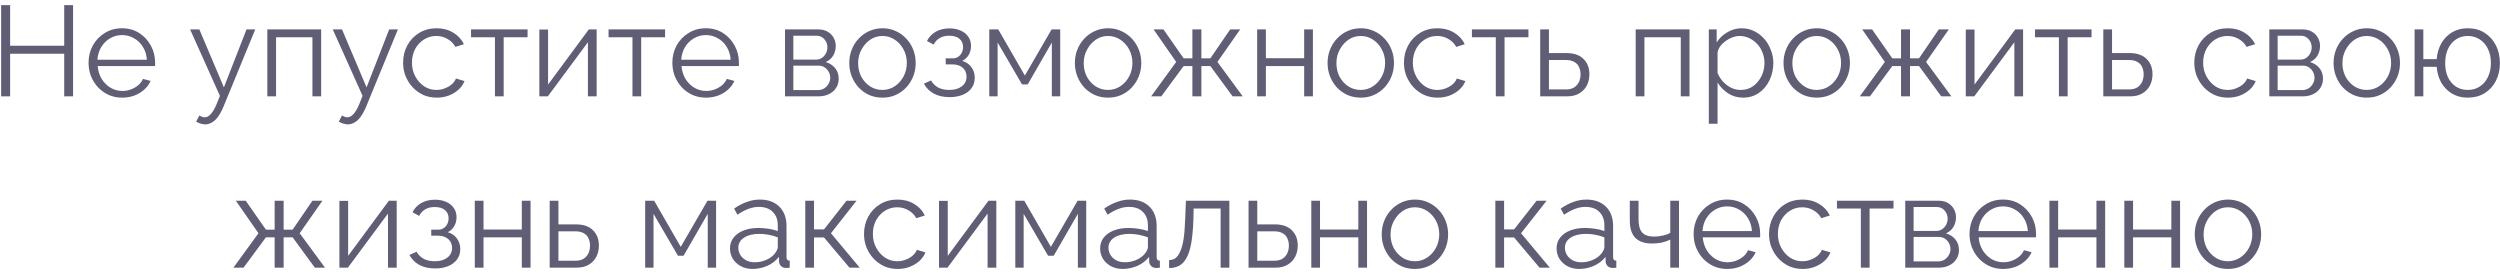 <?xml version="1.0" encoding="UTF-8"?> <svg xmlns="http://www.w3.org/2000/svg" width="467" height="51" viewBox="0 0 467 51" fill="none"><path d="M13.65 0.96V18H11.994V10.032H1.89V18H0.21V0.96H1.89V8.544H11.994V0.96H13.65ZM22.805 18.24C21.91 18.24 21.078 18.072 20.309 17.736C19.541 17.384 18.878 16.912 18.317 16.32C17.758 15.712 17.317 15.016 16.997 14.232C16.694 13.448 16.541 12.608 16.541 11.712C16.541 10.544 16.805 9.472 17.334 8.496C17.878 7.52 18.622 6.744 19.566 6.168C20.509 5.576 21.581 5.28 22.782 5.28C24.014 5.28 25.085 5.576 25.997 6.168C26.925 6.76 27.654 7.544 28.181 8.52C28.709 9.48 28.974 10.536 28.974 11.688C28.974 11.816 28.974 11.944 28.974 12.072C28.974 12.184 28.965 12.272 28.95 12.336H18.245C18.326 13.232 18.573 14.032 18.989 14.736C19.422 15.424 19.974 15.976 20.645 16.392C21.334 16.792 22.078 16.992 22.878 16.992C23.694 16.992 24.462 16.784 25.181 16.368C25.918 15.952 26.43 15.408 26.718 14.736L28.134 15.12C27.878 15.712 27.485 16.248 26.957 16.728C26.43 17.208 25.805 17.584 25.085 17.856C24.381 18.112 23.622 18.24 22.805 18.24ZM18.198 11.16H27.438C27.373 10.248 27.125 9.448 26.694 8.76C26.277 8.072 25.726 7.536 25.038 7.152C24.366 6.752 23.622 6.552 22.805 6.552C21.989 6.552 21.245 6.752 20.573 7.152C19.901 7.536 19.349 8.08 18.918 8.784C18.502 9.472 18.262 10.264 18.198 11.16ZM38.32 23.232C38.048 23.232 37.768 23.184 37.48 23.088C37.208 23.008 36.928 22.888 36.64 22.728L37.24 21.576C37.416 21.672 37.576 21.752 37.72 21.816C37.88 21.88 38.048 21.912 38.224 21.912C38.64 21.912 39.032 21.704 39.4 21.288C39.768 20.872 40.12 20.264 40.456 19.464L41.08 17.904L35.512 5.496H37.24L41.824 16.32L46.048 5.496H47.68L41.728 19.968C41.408 20.72 41.072 21.336 40.72 21.816C40.368 22.296 39.992 22.648 39.592 22.872C39.192 23.112 38.768 23.232 38.32 23.232ZM49.936 18V5.496H59.992V18H58.36V6.96H51.568V18H49.936ZM64.969 23.232C64.697 23.232 64.417 23.184 64.129 23.088C63.857 23.008 63.577 22.888 63.289 22.728L63.889 21.576C64.065 21.672 64.225 21.752 64.369 21.816C64.529 21.88 64.697 21.912 64.873 21.912C65.289 21.912 65.681 21.704 66.049 21.288C66.417 20.872 66.769 20.264 67.105 19.464L67.729 17.904L62.161 5.496H63.889L68.473 16.32L72.697 5.496H74.329L68.377 19.968C68.057 20.72 67.721 21.336 67.369 21.816C67.017 22.296 66.641 22.648 66.241 22.872C65.841 23.112 65.417 23.232 64.969 23.232ZM81.587 18.24C80.675 18.24 79.835 18.072 79.067 17.736C78.315 17.384 77.651 16.904 77.075 16.296C76.515 15.688 76.075 14.992 75.755 14.208C75.451 13.424 75.299 12.592 75.299 11.712C75.299 10.528 75.563 9.448 76.091 8.472C76.619 7.496 77.355 6.72 78.299 6.144C79.243 5.568 80.331 5.28 81.563 5.28C82.731 5.28 83.763 5.552 84.659 6.096C85.555 6.624 86.219 7.344 86.651 8.256L85.067 8.76C84.715 8.12 84.219 7.624 83.579 7.272C82.955 6.904 82.259 6.72 81.491 6.72C80.659 6.72 79.899 6.936 79.211 7.368C78.523 7.8 77.971 8.392 77.555 9.144C77.155 9.896 76.955 10.752 76.955 11.712C76.955 12.656 77.163 13.512 77.579 14.28C77.995 15.048 78.547 15.664 79.235 16.128C79.923 16.576 80.683 16.8 81.515 16.8C82.059 16.8 82.579 16.704 83.075 16.512C83.587 16.32 84.027 16.064 84.395 15.744C84.779 15.408 85.035 15.048 85.163 14.664L86.771 15.144C86.547 15.736 86.171 16.272 85.643 16.752C85.131 17.216 84.523 17.584 83.819 17.856C83.131 18.112 82.387 18.24 81.587 18.24ZM92.455 18V6.96H87.991V5.496H98.551V6.96H94.087V18H92.455ZM100.749 18V5.52H102.381V15.792L109.989 5.496H111.453V18H109.821V7.896L102.333 18H100.749ZM118.143 18V6.96H113.679V5.496H124.239V6.96H119.775V18H118.143ZM131.86 18.24C130.964 18.24 130.132 18.072 129.364 17.736C128.596 17.384 127.932 16.912 127.372 16.32C126.812 15.712 126.372 15.016 126.052 14.232C125.748 13.448 125.596 12.608 125.596 11.712C125.596 10.544 125.86 9.472 126.388 8.496C126.932 7.52 127.676 6.744 128.62 6.168C129.564 5.576 130.636 5.28 131.836 5.28C133.068 5.28 134.14 5.576 135.052 6.168C135.98 6.76 136.708 7.544 137.236 8.52C137.764 9.48 138.028 10.536 138.028 11.688C138.028 11.816 138.028 11.944 138.028 12.072C138.028 12.184 138.02 12.272 138.004 12.336H127.3C127.38 13.232 127.628 14.032 128.044 14.736C128.476 15.424 129.028 15.976 129.7 16.392C130.388 16.792 131.132 16.992 131.932 16.992C132.748 16.992 133.516 16.784 134.236 16.368C134.972 15.952 135.484 15.408 135.772 14.736L137.188 15.12C136.932 15.712 136.54 16.248 136.012 16.728C135.484 17.208 134.86 17.584 134.14 17.856C133.436 18.112 132.676 18.24 131.86 18.24ZM127.252 11.16H136.492C136.428 10.248 136.18 9.448 135.748 8.76C135.332 8.072 134.78 7.536 134.092 7.152C133.42 6.752 132.676 6.552 131.86 6.552C131.044 6.552 130.3 6.752 129.628 7.152C128.956 7.536 128.404 8.08 127.972 8.784C127.556 9.472 127.316 10.264 127.252 11.16ZM146.639 18V5.496H152.879C153.583 5.496 154.175 5.648 154.655 5.952C155.135 6.24 155.495 6.616 155.735 7.08C155.991 7.544 156.119 8.04 156.119 8.568C156.119 9.24 155.959 9.848 155.639 10.392C155.319 10.92 154.855 11.32 154.247 11.592C154.967 11.8 155.551 12.176 155.999 12.72C156.447 13.264 156.671 13.92 156.671 14.688C156.671 15.36 156.503 15.944 156.167 16.44C155.847 16.936 155.399 17.32 154.823 17.592C154.263 17.864 153.615 18 152.879 18H146.639ZM148.199 16.824H152.831C153.247 16.824 153.623 16.72 153.959 16.512C154.311 16.288 154.583 16 154.775 15.648C154.983 15.296 155.087 14.928 155.087 14.544C155.087 14.128 154.991 13.752 154.799 13.416C154.607 13.064 154.351 12.784 154.031 12.576C153.711 12.368 153.343 12.264 152.927 12.264H148.199V16.824ZM148.199 11.136H152.447C152.863 11.136 153.231 11.024 153.551 10.8C153.871 10.576 154.119 10.288 154.295 9.936C154.471 9.584 154.559 9.216 154.559 8.832C154.559 8.256 154.367 7.752 153.983 7.32C153.615 6.888 153.135 6.672 152.543 6.672H148.199V11.136ZM164.835 18.24C163.939 18.24 163.107 18.072 162.339 17.736C161.587 17.384 160.931 16.912 160.371 16.32C159.827 15.712 159.403 15.024 159.099 14.256C158.795 13.472 158.643 12.648 158.643 11.784C158.643 10.888 158.795 10.056 159.099 9.288C159.403 8.504 159.835 7.816 160.395 7.224C160.955 6.616 161.611 6.144 162.363 5.808C163.131 5.456 163.963 5.28 164.859 5.28C165.755 5.28 166.579 5.456 167.331 5.808C168.083 6.144 168.739 6.616 169.299 7.224C169.859 7.816 170.291 8.504 170.595 9.288C170.899 10.056 171.051 10.888 171.051 11.784C171.051 12.648 170.899 13.472 170.595 14.256C170.291 15.024 169.859 15.712 169.299 16.32C168.755 16.912 168.099 17.384 167.331 17.736C166.579 18.072 165.747 18.24 164.835 18.24ZM160.299 11.808C160.299 12.736 160.499 13.584 160.899 14.352C161.315 15.104 161.867 15.704 162.555 16.152C163.243 16.584 164.003 16.8 164.835 16.8C165.667 16.8 166.427 16.576 167.115 16.128C167.803 15.68 168.355 15.072 168.771 14.304C169.187 13.52 169.395 12.672 169.395 11.76C169.395 10.832 169.187 9.984 168.771 9.216C168.355 8.448 167.803 7.84 167.115 7.392C166.427 6.944 165.667 6.72 164.835 6.72C164.003 6.72 163.243 6.952 162.555 7.416C161.883 7.88 161.339 8.496 160.923 9.264C160.507 10.016 160.299 10.864 160.299 11.808ZM177.404 18.144C176.252 18.144 175.268 17.928 174.452 17.496C173.636 17.048 173.012 16.424 172.58 15.624L173.924 15.024C174.228 15.584 174.668 16.024 175.244 16.344C175.82 16.648 176.516 16.8 177.332 16.8C178.308 16.8 179.084 16.576 179.66 16.128C180.252 15.68 180.548 15.08 180.548 14.328C180.548 13.64 180.316 13.088 179.852 12.672C179.388 12.256 178.748 12.04 177.932 12.024H176.66V10.896H178.028C178.38 10.896 178.7 10.8 178.988 10.608C179.276 10.416 179.5 10.16 179.66 9.84C179.82 9.52 179.9 9.16 179.9 8.76C179.9 8.136 179.676 7.632 179.228 7.248C178.796 6.864 178.156 6.672 177.308 6.672C176.604 6.672 176.012 6.816 175.532 7.104C175.068 7.376 174.692 7.784 174.404 8.328L173.156 7.656C173.524 6.92 174.068 6.344 174.788 5.928C175.524 5.512 176.38 5.304 177.356 5.304C178.156 5.304 178.852 5.44 179.444 5.712C180.052 5.968 180.524 6.344 180.86 6.84C181.212 7.32 181.388 7.904 181.388 8.592C181.388 9.184 181.244 9.736 180.956 10.248C180.668 10.744 180.268 11.12 179.756 11.376C180.492 11.6 181.06 11.992 181.46 12.552C181.876 13.112 182.084 13.768 182.084 14.52C182.084 15.272 181.884 15.92 181.484 16.464C181.084 17.008 180.532 17.424 179.828 17.712C179.124 18 178.316 18.144 177.404 18.144ZM184.796 18V5.496H186.476L191.444 14.112L196.436 5.496H198.044V18H196.484V7.944L191.972 15.768H190.916L186.356 7.944V18H184.796ZM206.976 18.24C206.08 18.24 205.248 18.072 204.48 17.736C203.728 17.384 203.072 16.912 202.512 16.32C201.968 15.712 201.544 15.024 201.24 14.256C200.936 13.472 200.784 12.648 200.784 11.784C200.784 10.888 200.936 10.056 201.24 9.288C201.544 8.504 201.976 7.816 202.536 7.224C203.096 6.616 203.752 6.144 204.504 5.808C205.272 5.456 206.104 5.28 207 5.28C207.896 5.28 208.72 5.456 209.472 5.808C210.224 6.144 210.88 6.616 211.44 7.224C212 7.816 212.432 8.504 212.736 9.288C213.04 10.056 213.192 10.888 213.192 11.784C213.192 12.648 213.04 13.472 212.736 14.256C212.432 15.024 212 15.712 211.44 16.32C210.896 16.912 210.24 17.384 209.472 17.736C208.72 18.072 207.888 18.24 206.976 18.24ZM202.44 11.808C202.44 12.736 202.64 13.584 203.04 14.352C203.456 15.104 204.008 15.704 204.696 16.152C205.384 16.584 206.144 16.8 206.976 16.8C207.808 16.8 208.568 16.576 209.256 16.128C209.944 15.68 210.496 15.072 210.912 14.304C211.328 13.52 211.536 12.672 211.536 11.76C211.536 10.832 211.328 9.984 210.912 9.216C210.496 8.448 209.944 7.84 209.256 7.392C208.568 6.944 207.808 6.72 206.976 6.72C206.144 6.72 205.384 6.952 204.696 7.416C204.024 7.88 203.48 8.496 203.064 9.264C202.648 10.016 202.44 10.864 202.44 11.808ZM215.033 18L219.713 11.568L215.489 5.496H217.337L221.105 10.896H222.737V5.496H224.417V10.896H226.097L229.793 5.496H231.665L227.417 11.568L232.145 18H230.249L226.097 12.336H224.417V18H222.737V12.336H221.105L216.929 18H215.033ZM234.835 18V5.496H236.467V10.872H243.619V5.496H245.251V18H243.619V12.336H236.467V18H234.835ZM254.179 18.24C253.283 18.24 252.451 18.072 251.683 17.736C250.931 17.384 250.275 16.912 249.715 16.32C249.171 15.712 248.747 15.024 248.443 14.256C248.139 13.472 247.987 12.648 247.987 11.784C247.987 10.888 248.139 10.056 248.443 9.288C248.747 8.504 249.179 7.816 249.739 7.224C250.299 6.616 250.955 6.144 251.707 5.808C252.475 5.456 253.307 5.28 254.203 5.28C255.099 5.28 255.923 5.456 256.675 5.808C257.427 6.144 258.083 6.616 258.643 7.224C259.203 7.816 259.635 8.504 259.939 9.288C260.243 10.056 260.395 10.888 260.395 11.784C260.395 12.648 260.243 13.472 259.939 14.256C259.635 15.024 259.203 15.712 258.643 16.32C258.099 16.912 257.443 17.384 256.675 17.736C255.923 18.072 255.091 18.24 254.179 18.24ZM249.643 11.808C249.643 12.736 249.843 13.584 250.243 14.352C250.659 15.104 251.211 15.704 251.899 16.152C252.587 16.584 253.347 16.8 254.179 16.8C255.011 16.8 255.771 16.576 256.459 16.128C257.147 15.68 257.699 15.072 258.115 14.304C258.531 13.52 258.739 12.672 258.739 11.76C258.739 10.832 258.531 9.984 258.115 9.216C257.699 8.448 257.147 7.84 256.459 7.392C255.771 6.944 255.011 6.72 254.179 6.72C253.347 6.72 252.587 6.952 251.899 7.416C251.227 7.88 250.683 8.496 250.267 9.264C249.851 10.016 249.643 10.864 249.643 11.808ZM268.548 18.24C267.636 18.24 266.796 18.072 266.028 17.736C265.276 17.384 264.612 16.904 264.036 16.296C263.476 15.688 263.036 14.992 262.716 14.208C262.412 13.424 262.26 12.592 262.26 11.712C262.26 10.528 262.524 9.448 263.052 8.472C263.58 7.496 264.316 6.72 265.26 6.144C266.204 5.568 267.292 5.28 268.524 5.28C269.692 5.28 270.724 5.552 271.62 6.096C272.516 6.624 273.18 7.344 273.612 8.256L272.028 8.76C271.676 8.12 271.18 7.624 270.54 7.272C269.916 6.904 269.22 6.72 268.452 6.72C267.62 6.72 266.86 6.936 266.172 7.368C265.484 7.8 264.932 8.392 264.516 9.144C264.116 9.896 263.916 10.752 263.916 11.712C263.916 12.656 264.124 13.512 264.54 14.28C264.956 15.048 265.508 15.664 266.196 16.128C266.884 16.576 267.644 16.8 268.476 16.8C269.02 16.8 269.54 16.704 270.036 16.512C270.548 16.32 270.988 16.064 271.356 15.744C271.74 15.408 271.996 15.048 272.124 14.664L273.732 15.144C273.508 15.736 273.132 16.272 272.604 16.752C272.092 17.216 271.484 17.584 270.78 17.856C270.092 18.112 269.348 18.24 268.548 18.24ZM279.416 18V6.96H274.952V5.496H285.512V6.96H281.048V18H279.416ZM287.71 18V5.496H289.342V9.912H292.582C294.006 9.912 295.078 10.28 295.798 11.016C296.534 11.736 296.902 12.688 296.902 13.872C296.902 14.64 296.742 15.336 296.422 15.96C296.102 16.584 295.63 17.08 295.006 17.448C294.398 17.816 293.63 18 292.702 18H287.71ZM289.342 16.704H292.486C293.142 16.704 293.67 16.576 294.07 16.32C294.47 16.048 294.766 15.704 294.958 15.288C295.15 14.856 295.246 14.392 295.246 13.896C295.246 13.416 295.158 12.976 294.982 12.576C294.822 12.16 294.534 11.832 294.118 11.592C293.718 11.336 293.158 11.208 292.438 11.208H289.342V16.704ZM305.546 18V5.496H315.602V18H313.97V6.96H307.178V18H305.546ZM325.594 18.24C324.554 18.24 323.618 17.968 322.786 17.424C321.97 16.88 321.322 16.208 320.842 15.408V23.112H319.21V5.496H320.674V7.92C321.17 7.136 321.834 6.504 322.666 6.024C323.498 5.528 324.386 5.28 325.33 5.28C326.194 5.28 326.986 5.464 327.706 5.832C328.426 6.184 329.05 6.664 329.578 7.272C330.106 7.88 330.514 8.576 330.802 9.36C331.106 10.128 331.258 10.928 331.258 11.76C331.258 12.928 331.018 14.008 330.538 15C330.074 15.976 329.418 16.76 328.57 17.352C327.722 17.944 326.73 18.24 325.594 18.24ZM325.138 16.8C325.826 16.8 326.442 16.664 326.986 16.392C327.53 16.104 327.994 15.72 328.378 15.24C328.778 14.76 329.082 14.224 329.29 13.632C329.498 13.024 329.602 12.4 329.602 11.76C329.602 11.088 329.482 10.448 329.242 9.84C329.018 9.232 328.69 8.696 328.258 8.232C327.826 7.768 327.33 7.4 326.77 7.128C326.21 6.856 325.602 6.72 324.946 6.72C324.53 6.72 324.098 6.8 323.65 6.96C323.202 7.12 322.77 7.352 322.354 7.656C321.954 7.944 321.618 8.272 321.346 8.64C321.074 9.008 320.906 9.4 320.842 9.816V13.656C321.098 14.248 321.442 14.784 321.874 15.264C322.306 15.728 322.802 16.104 323.362 16.392C323.938 16.664 324.53 16.8 325.138 16.8ZM339.351 18.24C338.455 18.24 337.623 18.072 336.855 17.736C336.103 17.384 335.447 16.912 334.887 16.32C334.343 15.712 333.919 15.024 333.615 14.256C333.311 13.472 333.159 12.648 333.159 11.784C333.159 10.888 333.311 10.056 333.615 9.288C333.919 8.504 334.351 7.816 334.911 7.224C335.471 6.616 336.127 6.144 336.879 5.808C337.647 5.456 338.479 5.28 339.375 5.28C340.271 5.28 341.095 5.456 341.847 5.808C342.599 6.144 343.255 6.616 343.815 7.224C344.375 7.816 344.807 8.504 345.111 9.288C345.415 10.056 345.567 10.888 345.567 11.784C345.567 12.648 345.415 13.472 345.111 14.256C344.807 15.024 344.375 15.712 343.815 16.32C343.271 16.912 342.615 17.384 341.847 17.736C341.095 18.072 340.263 18.24 339.351 18.24ZM334.815 11.808C334.815 12.736 335.015 13.584 335.415 14.352C335.831 15.104 336.383 15.704 337.071 16.152C337.759 16.584 338.519 16.8 339.351 16.8C340.183 16.8 340.943 16.576 341.631 16.128C342.319 15.68 342.871 15.072 343.287 14.304C343.703 13.52 343.911 12.672 343.911 11.76C343.911 10.832 343.703 9.984 343.287 9.216C342.871 8.448 342.319 7.84 341.631 7.392C340.943 6.944 340.183 6.72 339.351 6.72C338.519 6.72 337.759 6.952 337.071 7.416C336.399 7.88 335.855 8.496 335.439 9.264C335.023 10.016 334.815 10.864 334.815 11.808ZM347.408 18L352.088 11.568L347.864 5.496H349.712L353.48 10.896H355.112V5.496H356.792V10.896H358.472L362.168 5.496H364.04L359.792 11.568L364.52 18H362.624L358.472 12.336H356.792V18H355.112V12.336H353.48L349.304 18H347.408ZM367.21 18V5.52H368.842V15.792L376.45 5.496H377.914V18H376.282V7.896L368.794 18H367.21ZM384.604 18V6.96H380.14V5.496H390.7V6.96H386.236V18H384.604ZM392.897 18V5.496H394.529V9.912H397.769C399.193 9.912 400.265 10.28 400.985 11.016C401.721 11.736 402.089 12.688 402.089 13.872C402.089 14.64 401.929 15.336 401.609 15.96C401.289 16.584 400.817 17.08 400.193 17.448C399.585 17.816 398.817 18 397.889 18H392.897ZM394.529 16.704H397.673C398.329 16.704 398.857 16.576 399.257 16.32C399.657 16.048 399.953 15.704 400.145 15.288C400.337 14.856 400.433 14.392 400.433 13.896C400.433 13.416 400.345 12.976 400.169 12.576C400.009 12.16 399.721 11.832 399.305 11.592C398.905 11.336 398.345 11.208 397.625 11.208H394.529V16.704ZM416.181 18.24C415.269 18.24 414.429 18.072 413.661 17.736C412.909 17.384 412.245 16.904 411.669 16.296C411.109 15.688 410.669 14.992 410.349 14.208C410.045 13.424 409.893 12.592 409.893 11.712C409.893 10.528 410.157 9.448 410.685 8.472C411.213 7.496 411.949 6.72 412.893 6.144C413.837 5.568 414.925 5.28 416.157 5.28C417.325 5.28 418.357 5.552 419.253 6.096C420.149 6.624 420.813 7.344 421.245 8.256L419.661 8.76C419.309 8.12 418.813 7.624 418.173 7.272C417.549 6.904 416.853 6.72 416.085 6.72C415.253 6.72 414.493 6.936 413.805 7.368C413.117 7.8 412.565 8.392 412.149 9.144C411.749 9.896 411.549 10.752 411.549 11.712C411.549 12.656 411.757 13.512 412.173 14.28C412.589 15.048 413.141 15.664 413.829 16.128C414.517 16.576 415.277 16.8 416.109 16.8C416.653 16.8 417.173 16.704 417.669 16.512C418.181 16.32 418.621 16.064 418.989 15.744C419.373 15.408 419.629 15.048 419.757 14.664L421.365 15.144C421.141 15.736 420.765 16.272 420.237 16.752C419.725 17.216 419.117 17.584 418.413 17.856C417.725 18.112 416.981 18.24 416.181 18.24ZM423.905 18V5.496H430.145C430.849 5.496 431.441 5.648 431.921 5.952C432.401 6.24 432.761 6.616 433.001 7.08C433.257 7.544 433.385 8.04 433.385 8.568C433.385 9.24 433.225 9.848 432.905 10.392C432.585 10.92 432.121 11.32 431.513 11.592C432.233 11.8 432.817 12.176 433.265 12.72C433.713 13.264 433.937 13.92 433.937 14.688C433.937 15.36 433.769 15.944 433.433 16.44C433.113 16.936 432.665 17.32 432.089 17.592C431.529 17.864 430.881 18 430.145 18H423.905ZM425.465 16.824H430.097C430.513 16.824 430.889 16.72 431.225 16.512C431.577 16.288 431.849 16 432.041 15.648C432.249 15.296 432.353 14.928 432.353 14.544C432.353 14.128 432.257 13.752 432.065 13.416C431.873 13.064 431.617 12.784 431.297 12.576C430.977 12.368 430.609 12.264 430.193 12.264H425.465V16.824ZM425.465 11.136H429.713C430.129 11.136 430.497 11.024 430.817 10.8C431.137 10.576 431.385 10.288 431.561 9.936C431.737 9.584 431.825 9.216 431.825 8.832C431.825 8.256 431.633 7.752 431.249 7.32C430.881 6.888 430.401 6.672 429.809 6.672H425.465V11.136ZM442.101 18.24C441.205 18.24 440.373 18.072 439.605 17.736C438.853 17.384 438.197 16.912 437.637 16.32C437.093 15.712 436.669 15.024 436.365 14.256C436.061 13.472 435.909 12.648 435.909 11.784C435.909 10.888 436.061 10.056 436.365 9.288C436.669 8.504 437.101 7.816 437.661 7.224C438.221 6.616 438.877 6.144 439.629 5.808C440.397 5.456 441.229 5.28 442.125 5.28C443.021 5.28 443.845 5.456 444.597 5.808C445.349 6.144 446.005 6.616 446.565 7.224C447.125 7.816 447.557 8.504 447.861 9.288C448.165 10.056 448.317 10.888 448.317 11.784C448.317 12.648 448.165 13.472 447.861 14.256C447.557 15.024 447.125 15.712 446.565 16.32C446.021 16.912 445.365 17.384 444.597 17.736C443.845 18.072 443.013 18.24 442.101 18.24ZM437.565 11.808C437.565 12.736 437.765 13.584 438.165 14.352C438.581 15.104 439.133 15.704 439.821 16.152C440.509 16.584 441.269 16.8 442.101 16.8C442.933 16.8 443.693 16.576 444.381 16.128C445.069 15.68 445.621 15.072 446.037 14.304C446.453 13.52 446.661 12.672 446.661 11.76C446.661 10.832 446.453 9.984 446.037 9.216C445.621 8.448 445.069 7.84 444.381 7.392C443.693 6.944 442.933 6.72 442.101 6.72C441.269 6.72 440.509 6.952 439.821 7.416C439.149 7.88 438.605 8.496 438.189 9.264C437.773 10.016 437.565 10.864 437.565 11.808ZM460.958 18.24C459.87 18.24 458.902 17.992 458.054 17.496C457.222 17 456.55 16.32 456.038 15.456C455.542 14.576 455.254 13.584 455.174 12.48H452.678V18H451.046V5.496H452.678V11.04H455.174C455.27 9.888 455.574 8.88 456.086 8.016C456.598 7.152 457.27 6.48 458.102 6C458.95 5.52 459.902 5.28 460.958 5.28C462.19 5.28 463.254 5.568 464.15 6.144C465.046 6.72 465.742 7.496 466.238 8.472C466.734 9.448 466.982 10.552 466.982 11.784C466.982 13.048 466.726 14.168 466.214 15.144C465.718 16.104 465.014 16.864 464.102 17.424C463.206 17.968 462.158 18.24 460.958 18.24ZM460.958 16.8C461.822 16.8 462.582 16.584 463.238 16.152C463.894 15.72 464.398 15.128 464.75 14.376C465.118 13.624 465.302 12.76 465.302 11.784C465.302 10.744 465.11 9.848 464.726 9.096C464.358 8.344 463.846 7.76 463.19 7.344C462.534 6.928 461.79 6.72 460.958 6.72C460.142 6.72 459.414 6.936 458.774 7.368C458.134 7.784 457.638 8.376 457.286 9.144C456.934 9.896 456.758 10.776 456.758 11.784C456.758 12.792 456.934 13.68 457.286 14.448C457.654 15.2 458.158 15.784 458.798 16.2C459.438 16.6 460.158 16.8 460.958 16.8ZM43.599 50L48.279 43.568L44.056 37.496H45.904L49.672 42.896H51.303V37.496H52.983V42.896H54.663L58.359 37.496H60.231L55.983 43.568L60.712 50H58.816L54.663 44.336H52.983V50H51.303V44.336H49.672L45.495 50H43.599ZM63.401 50V37.52H65.033V47.792L72.641 37.496H74.105V50H72.473V39.896L64.985 50H63.401ZM81.299 50.144C80.147 50.144 79.163 49.928 78.347 49.496C77.531 49.048 76.907 48.424 76.475 47.624L77.819 47.024C78.123 47.584 78.563 48.024 79.139 48.344C79.715 48.648 80.411 48.8 81.227 48.8C82.203 48.8 82.979 48.576 83.555 48.128C84.147 47.68 84.443 47.08 84.443 46.328C84.443 45.64 84.211 45.088 83.747 44.672C83.283 44.256 82.643 44.04 81.827 44.024H80.555V42.896H81.923C82.275 42.896 82.595 42.8 82.883 42.608C83.171 42.416 83.395 42.16 83.555 41.84C83.715 41.52 83.795 41.16 83.795 40.76C83.795 40.136 83.571 39.632 83.123 39.248C82.691 38.864 82.051 38.672 81.203 38.672C80.499 38.672 79.907 38.816 79.427 39.104C78.963 39.376 78.587 39.784 78.299 40.328L77.051 39.656C77.419 38.92 77.963 38.344 78.683 37.928C79.419 37.512 80.275 37.304 81.251 37.304C82.051 37.304 82.747 37.44 83.339 37.712C83.947 37.968 84.419 38.344 84.755 38.84C85.107 39.32 85.283 39.904 85.283 40.592C85.283 41.184 85.139 41.736 84.851 42.248C84.563 42.744 84.163 43.12 83.651 43.376C84.387 43.6 84.955 43.992 85.355 44.552C85.771 45.112 85.979 45.768 85.979 46.52C85.979 47.272 85.779 47.92 85.379 48.464C84.979 49.008 84.427 49.424 83.723 49.712C83.019 50 82.211 50.144 81.299 50.144ZM88.69 50V37.496H90.322V42.872H97.474V37.496H99.106V50H97.474V44.336H90.322V50H88.69ZM102.682 50V37.496H104.314V41.912H107.554C108.978 41.912 110.05 42.28 110.77 43.016C111.506 43.736 111.874 44.688 111.874 45.872C111.874 46.64 111.714 47.336 111.394 47.96C111.074 48.584 110.602 49.08 109.978 49.448C109.37 49.816 108.602 50 107.674 50H102.682ZM104.314 48.704H107.458C108.114 48.704 108.642 48.576 109.042 48.32C109.442 48.048 109.738 47.704 109.93 47.288C110.122 46.856 110.218 46.392 110.218 45.896C110.218 45.416 110.13 44.976 109.954 44.576C109.794 44.16 109.506 43.832 109.09 43.592C108.69 43.336 108.13 43.208 107.41 43.208H104.314V48.704ZM120.518 50V37.496H122.198L127.166 46.112L132.158 37.496H133.766V50H132.206V39.944L127.694 47.768H126.638L122.078 39.944V50H120.518ZM136.362 46.4C136.362 45.616 136.586 44.944 137.034 44.384C137.482 43.808 138.098 43.368 138.882 43.064C139.682 42.744 140.602 42.584 141.642 42.584C142.25 42.584 142.882 42.632 143.538 42.728C144.194 42.824 144.778 42.968 145.29 43.16V42.104C145.29 41.048 144.978 40.208 144.354 39.584C143.73 38.96 142.866 38.648 141.762 38.648C141.09 38.648 140.426 38.776 139.77 39.032C139.13 39.272 138.458 39.632 137.754 40.112L137.13 38.96C137.946 38.4 138.746 37.984 139.53 37.712C140.314 37.424 141.114 37.28 141.93 37.28C143.466 37.28 144.682 37.72 145.578 38.6C146.474 39.48 146.922 40.696 146.922 42.248V48.032C146.922 48.256 146.97 48.424 147.066 48.536C147.162 48.632 147.314 48.688 147.522 48.704V50C147.346 50.016 147.194 50.032 147.066 50.048C146.938 50.064 146.842 50.064 146.778 50.048C146.378 50.032 146.074 49.904 145.866 49.664C145.658 49.424 145.546 49.168 145.53 48.896L145.506 47.984C144.946 48.704 144.218 49.264 143.322 49.664C142.426 50.048 141.514 50.24 140.586 50.24C139.786 50.24 139.058 50.072 138.402 49.736C137.762 49.384 137.258 48.92 136.89 48.344C136.538 47.752 136.362 47.104 136.362 46.4ZM144.738 47.36C144.914 47.136 145.05 46.92 145.146 46.712C145.242 46.504 145.29 46.32 145.29 46.16V44.336C144.746 44.128 144.178 43.968 143.586 43.856C143.01 43.744 142.426 43.688 141.834 43.688C140.666 43.688 139.722 43.92 139.002 44.384C138.282 44.848 137.922 45.48 137.922 46.28C137.922 46.744 138.042 47.184 138.282 47.6C138.522 48 138.874 48.336 139.338 48.608C139.802 48.864 140.346 48.992 140.97 48.992C141.754 48.992 142.482 48.84 143.154 48.536C143.842 48.232 144.37 47.84 144.738 47.36ZM150.424 50V37.496H152.056V42.848H153.928L158.128 37.496H160L155.224 43.568L160.6 50H158.68L153.928 44.36H152.056V50H150.424ZM167.685 50.24C166.773 50.24 165.933 50.072 165.165 49.736C164.413 49.384 163.749 48.904 163.173 48.296C162.613 47.688 162.173 46.992 161.853 46.208C161.549 45.424 161.397 44.592 161.397 43.712C161.397 42.528 161.661 41.448 162.189 40.472C162.717 39.496 163.453 38.72 164.397 38.144C165.341 37.568 166.429 37.28 167.661 37.28C168.829 37.28 169.861 37.552 170.757 38.096C171.653 38.624 172.317 39.344 172.749 40.256L171.165 40.76C170.813 40.12 170.317 39.624 169.677 39.272C169.053 38.904 168.357 38.72 167.589 38.72C166.757 38.72 165.997 38.936 165.309 39.368C164.621 39.8 164.069 40.392 163.653 41.144C163.253 41.896 163.053 42.752 163.053 43.712C163.053 44.656 163.261 45.512 163.677 46.28C164.093 47.048 164.645 47.664 165.333 48.128C166.021 48.576 166.781 48.8 167.613 48.8C168.157 48.8 168.677 48.704 169.173 48.512C169.685 48.32 170.125 48.064 170.493 47.744C170.877 47.408 171.133 47.048 171.261 46.664L172.869 47.144C172.645 47.736 172.269 48.272 171.741 48.752C171.229 49.216 170.621 49.584 169.917 49.856C169.229 50.112 168.485 50.24 167.685 50.24ZM175.409 50V37.52H177.041V47.792L184.649 37.496H186.113V50H184.481V39.896L176.993 50H175.409ZM189.659 50V37.496H191.339L196.307 46.112L201.299 37.496H202.907V50H201.347V39.944L196.835 47.768H195.779L191.219 39.944V50H189.659ZM205.503 46.4C205.503 45.616 205.727 44.944 206.175 44.384C206.623 43.808 207.239 43.368 208.023 43.064C208.823 42.744 209.743 42.584 210.783 42.584C211.391 42.584 212.023 42.632 212.679 42.728C213.335 42.824 213.919 42.968 214.431 43.16V42.104C214.431 41.048 214.119 40.208 213.495 39.584C212.871 38.96 212.007 38.648 210.903 38.648C210.231 38.648 209.567 38.776 208.911 39.032C208.271 39.272 207.599 39.632 206.895 40.112L206.271 38.96C207.087 38.4 207.887 37.984 208.671 37.712C209.455 37.424 210.255 37.28 211.071 37.28C212.607 37.28 213.823 37.72 214.719 38.6C215.615 39.48 216.063 40.696 216.063 42.248V48.032C216.063 48.256 216.111 48.424 216.207 48.536C216.303 48.632 216.455 48.688 216.663 48.704V50C216.487 50.016 216.335 50.032 216.207 50.048C216.079 50.064 215.983 50.064 215.919 50.048C215.519 50.032 215.215 49.904 215.007 49.664C214.799 49.424 214.687 49.168 214.671 48.896L214.647 47.984C214.087 48.704 213.359 49.264 212.463 49.664C211.567 50.048 210.655 50.24 209.727 50.24C208.927 50.24 208.199 50.072 207.543 49.736C206.903 49.384 206.399 48.92 206.031 48.344C205.679 47.752 205.503 47.104 205.503 46.4ZM213.879 47.36C214.055 47.136 214.191 46.92 214.287 46.712C214.383 46.504 214.431 46.32 214.431 46.16V44.336C213.887 44.128 213.319 43.968 212.727 43.856C212.151 43.744 211.567 43.688 210.975 43.688C209.807 43.688 208.863 43.92 208.143 44.384C207.423 44.848 207.063 45.48 207.063 46.28C207.063 46.744 207.183 47.184 207.423 47.6C207.663 48 208.015 48.336 208.479 48.608C208.943 48.864 209.487 48.992 210.111 48.992C210.895 48.992 211.623 48.84 212.295 48.536C212.983 48.232 213.511 47.84 213.879 47.36ZM218.389 50.072V48.584C218.821 48.584 219.205 48.472 219.541 48.248C219.877 48.008 220.173 47.608 220.429 47.048C220.701 46.488 220.917 45.72 221.077 44.744C221.237 43.752 221.341 42.496 221.389 40.976L221.533 37.496H229.645V50H228.013V38.96H222.973L222.925 41.12C222.861 42.848 222.725 44.296 222.517 45.464C222.309 46.616 222.013 47.528 221.629 48.2C221.261 48.872 220.805 49.352 220.261 49.64C219.717 49.928 219.093 50.072 218.389 50.072ZM233.229 50V37.496H234.861V41.912H238.101C239.525 41.912 240.597 42.28 241.317 43.016C242.053 43.736 242.421 44.688 242.421 45.872C242.421 46.64 242.261 47.336 241.941 47.96C241.621 48.584 241.149 49.08 240.525 49.448C239.917 49.816 239.149 50 238.221 50H233.229ZM234.861 48.704H238.005C238.661 48.704 239.189 48.576 239.589 48.32C239.989 48.048 240.285 47.704 240.477 47.288C240.669 46.856 240.765 46.392 240.765 45.896C240.765 45.416 240.677 44.976 240.501 44.576C240.341 44.16 240.053 43.832 239.637 43.592C239.237 43.336 238.677 43.208 237.957 43.208H234.861V48.704ZM244.948 50V37.496H246.58V42.872H253.732V37.496H255.364V50H253.732V44.336H246.58V50H244.948ZM264.292 50.24C263.396 50.24 262.564 50.072 261.796 49.736C261.044 49.384 260.388 48.912 259.828 48.32C259.284 47.712 258.86 47.024 258.556 46.256C258.252 45.472 258.1 44.648 258.1 43.784C258.1 42.888 258.252 42.056 258.556 41.288C258.86 40.504 259.292 39.816 259.852 39.224C260.412 38.616 261.068 38.144 261.82 37.808C262.588 37.456 263.42 37.28 264.316 37.28C265.212 37.28 266.036 37.456 266.788 37.808C267.54 38.144 268.196 38.616 268.756 39.224C269.316 39.816 269.748 40.504 270.052 41.288C270.356 42.056 270.508 42.888 270.508 43.784C270.508 44.648 270.356 45.472 270.052 46.256C269.748 47.024 269.316 47.712 268.756 48.32C268.212 48.912 267.556 49.384 266.788 49.736C266.036 50.072 265.204 50.24 264.292 50.24ZM259.756 43.808C259.756 44.736 259.956 45.584 260.356 46.352C260.772 47.104 261.324 47.704 262.012 48.152C262.7 48.584 263.46 48.8 264.292 48.8C265.124 48.8 265.884 48.576 266.572 48.128C267.26 47.68 267.812 47.072 268.228 46.304C268.644 45.52 268.852 44.672 268.852 43.76C268.852 42.832 268.644 41.984 268.228 41.216C267.812 40.448 267.26 39.84 266.572 39.392C265.884 38.944 265.124 38.72 264.292 38.72C263.46 38.72 262.7 38.952 262.012 39.416C261.34 39.88 260.796 40.496 260.38 41.264C259.964 42.016 259.756 42.864 259.756 43.808ZM279.331 50V37.496H280.963V42.848H282.835L287.035 37.496H288.907L284.131 43.568L289.507 50H287.587L282.835 44.36H280.963V50H279.331ZM290.769 46.4C290.769 45.616 290.993 44.944 291.441 44.384C291.889 43.808 292.505 43.368 293.289 43.064C294.089 42.744 295.009 42.584 296.049 42.584C296.657 42.584 297.289 42.632 297.945 42.728C298.601 42.824 299.185 42.968 299.697 43.16V42.104C299.697 41.048 299.385 40.208 298.761 39.584C298.137 38.96 297.273 38.648 296.169 38.648C295.497 38.648 294.833 38.776 294.177 39.032C293.537 39.272 292.865 39.632 292.161 40.112L291.537 38.96C292.353 38.4 293.153 37.984 293.937 37.712C294.721 37.424 295.521 37.28 296.337 37.28C297.873 37.28 299.089 37.72 299.985 38.6C300.881 39.48 301.329 40.696 301.329 42.248V48.032C301.329 48.256 301.377 48.424 301.473 48.536C301.569 48.632 301.721 48.688 301.929 48.704V50C301.753 50.016 301.601 50.032 301.473 50.048C301.345 50.064 301.249 50.064 301.185 50.048C300.785 50.032 300.481 49.904 300.273 49.664C300.065 49.424 299.953 49.168 299.937 48.896L299.913 47.984C299.353 48.704 298.625 49.264 297.729 49.664C296.833 50.048 295.921 50.24 294.993 50.24C294.193 50.24 293.465 50.072 292.809 49.736C292.169 49.384 291.665 48.92 291.297 48.344C290.945 47.752 290.769 47.104 290.769 46.4ZM299.145 47.36C299.321 47.136 299.457 46.92 299.553 46.712C299.649 46.504 299.697 46.32 299.697 46.16V44.336C299.153 44.128 298.585 43.968 297.993 43.856C297.417 43.744 296.833 43.688 296.241 43.688C295.073 43.688 294.129 43.92 293.409 44.384C292.689 44.848 292.329 45.48 292.329 46.28C292.329 46.744 292.449 47.184 292.689 47.6C292.929 48 293.281 48.336 293.745 48.608C294.209 48.864 294.753 48.992 295.377 48.992C296.161 48.992 296.889 48.84 297.561 48.536C298.249 48.232 298.777 47.84 299.145 47.36ZM312.007 50V44.768C311.495 45.008 310.959 45.192 310.399 45.32C309.839 45.432 309.239 45.488 308.599 45.488C307.223 45.488 306.183 45.136 305.479 44.432C304.791 43.728 304.447 42.648 304.447 41.192V37.496H306.079V40.976C306.079 42.096 306.303 42.912 306.751 43.424C307.215 43.936 307.951 44.192 308.959 44.192C309.519 44.192 310.079 44.128 310.639 44C311.199 43.872 311.655 43.704 312.007 43.496V37.496H313.639V50H312.007ZM322.63 50.24C321.734 50.24 320.902 50.072 320.134 49.736C319.366 49.384 318.702 48.912 318.142 48.32C317.582 47.712 317.142 47.016 316.822 46.232C316.518 45.448 316.366 44.608 316.366 43.712C316.366 42.544 316.63 41.472 317.158 40.496C317.702 39.52 318.446 38.744 319.39 38.168C320.334 37.576 321.406 37.28 322.606 37.28C323.838 37.28 324.91 37.576 325.822 38.168C326.75 38.76 327.478 39.544 328.006 40.52C328.534 41.48 328.798 42.536 328.798 43.688C328.798 43.816 328.798 43.944 328.798 44.072C328.798 44.184 328.79 44.272 328.774 44.336H318.07C318.15 45.232 318.398 46.032 318.814 46.736C319.246 47.424 319.798 47.976 320.47 48.392C321.158 48.792 321.902 48.992 322.702 48.992C323.518 48.992 324.286 48.784 325.006 48.368C325.742 47.952 326.254 47.408 326.542 46.736L327.958 47.12C327.702 47.712 327.31 48.248 326.782 48.728C326.254 49.208 325.63 49.584 324.91 49.856C324.206 50.112 323.446 50.24 322.63 50.24ZM318.022 43.16H327.262C327.198 42.248 326.95 41.448 326.518 40.76C326.102 40.072 325.55 39.536 324.862 39.152C324.19 38.752 323.446 38.552 322.63 38.552C321.814 38.552 321.07 38.752 320.398 39.152C319.726 39.536 319.174 40.08 318.742 40.784C318.326 41.472 318.086 42.264 318.022 43.16ZM336.74 50.24C335.828 50.24 334.988 50.072 334.22 49.736C333.468 49.384 332.804 48.904 332.228 48.296C331.668 47.688 331.228 46.992 330.908 46.208C330.604 45.424 330.452 44.592 330.452 43.712C330.452 42.528 330.716 41.448 331.244 40.472C331.772 39.496 332.508 38.72 333.452 38.144C334.396 37.568 335.484 37.28 336.716 37.28C337.884 37.28 338.916 37.552 339.812 38.096C340.708 38.624 341.372 39.344 341.804 40.256L340.22 40.76C339.868 40.12 339.372 39.624 338.732 39.272C338.108 38.904 337.412 38.72 336.644 38.72C335.812 38.72 335.052 38.936 334.364 39.368C333.676 39.8 333.124 40.392 332.708 41.144C332.308 41.896 332.108 42.752 332.108 43.712C332.108 44.656 332.316 45.512 332.732 46.28C333.148 47.048 333.7 47.664 334.388 48.128C335.076 48.576 335.836 48.8 336.668 48.8C337.212 48.8 337.732 48.704 338.228 48.512C338.74 48.32 339.18 48.064 339.548 47.744C339.932 47.408 340.188 47.048 340.316 46.664L341.924 47.144C341.7 47.736 341.324 48.272 340.796 48.752C340.284 49.216 339.676 49.584 338.972 49.856C338.284 50.112 337.54 50.24 336.74 50.24ZM347.608 50V38.96H343.144V37.496H353.704V38.96H349.24V50H347.608ZM355.901 50V37.496H362.141C362.845 37.496 363.437 37.648 363.917 37.952C364.397 38.24 364.757 38.616 364.997 39.08C365.253 39.544 365.381 40.04 365.381 40.568C365.381 41.24 365.221 41.848 364.901 42.392C364.581 42.92 364.117 43.32 363.509 43.592C364.229 43.8 364.813 44.176 365.261 44.72C365.709 45.264 365.933 45.92 365.933 46.688C365.933 47.36 365.765 47.944 365.429 48.44C365.109 48.936 364.661 49.32 364.085 49.592C363.525 49.864 362.877 50 362.141 50H355.901ZM357.461 48.824H362.093C362.509 48.824 362.885 48.72 363.221 48.512C363.573 48.288 363.845 48 364.037 47.648C364.245 47.296 364.349 46.928 364.349 46.544C364.349 46.128 364.253 45.752 364.061 45.416C363.869 45.064 363.613 44.784 363.293 44.576C362.973 44.368 362.605 44.264 362.189 44.264H357.461V48.824ZM357.461 43.136H361.709C362.125 43.136 362.493 43.024 362.813 42.8C363.133 42.576 363.381 42.288 363.557 41.936C363.733 41.584 363.821 41.216 363.821 40.832C363.821 40.256 363.629 39.752 363.245 39.32C362.877 38.888 362.397 38.672 361.805 38.672H357.461V43.136ZM374.169 50.24C373.273 50.24 372.441 50.072 371.673 49.736C370.905 49.384 370.241 48.912 369.681 48.32C369.121 47.712 368.681 47.016 368.361 46.232C368.057 45.448 367.905 44.608 367.905 43.712C367.905 42.544 368.169 41.472 368.697 40.496C369.241 39.52 369.985 38.744 370.929 38.168C371.873 37.576 372.945 37.28 374.145 37.28C375.377 37.28 376.449 37.576 377.361 38.168C378.289 38.76 379.017 39.544 379.545 40.52C380.073 41.48 380.337 42.536 380.337 43.688C380.337 43.816 380.337 43.944 380.337 44.072C380.337 44.184 380.329 44.272 380.313 44.336H369.609C369.689 45.232 369.937 46.032 370.353 46.736C370.785 47.424 371.337 47.976 372.009 48.392C372.697 48.792 373.441 48.992 374.241 48.992C375.057 48.992 375.825 48.784 376.545 48.368C377.281 47.952 377.793 47.408 378.081 46.736L379.497 47.12C379.241 47.712 378.849 48.248 378.321 48.728C377.793 49.208 377.169 49.584 376.449 49.856C375.745 50.112 374.985 50.24 374.169 50.24ZM369.561 43.16H378.801C378.737 42.248 378.489 41.448 378.057 40.76C377.641 40.072 377.089 39.536 376.401 39.152C375.729 38.752 374.985 38.552 374.169 38.552C373.353 38.552 372.609 38.752 371.937 39.152C371.265 39.536 370.713 40.08 370.281 40.784C369.865 41.472 369.625 42.264 369.561 43.16ZM382.831 50V37.496H384.463V42.872H391.615V37.496H393.247V50H391.615V44.336H384.463V50H382.831ZM396.823 50V37.496H398.455V42.872H405.607V37.496H407.239V50H405.607V44.336H398.455V50H396.823ZM416.167 50.24C415.271 50.24 414.439 50.072 413.671 49.736C412.919 49.384 412.263 48.912 411.703 48.32C411.159 47.712 410.735 47.024 410.431 46.256C410.127 45.472 409.975 44.648 409.975 43.784C409.975 42.888 410.127 42.056 410.431 41.288C410.735 40.504 411.167 39.816 411.727 39.224C412.287 38.616 412.943 38.144 413.695 37.808C414.463 37.456 415.295 37.28 416.191 37.28C417.087 37.28 417.911 37.456 418.663 37.808C419.415 38.144 420.071 38.616 420.631 39.224C421.191 39.816 421.623 40.504 421.927 41.288C422.231 42.056 422.383 42.888 422.383 43.784C422.383 44.648 422.231 45.472 421.927 46.256C421.623 47.024 421.191 47.712 420.631 48.32C420.087 48.912 419.431 49.384 418.663 49.736C417.911 50.072 417.079 50.24 416.167 50.24ZM411.631 43.808C411.631 44.736 411.831 45.584 412.231 46.352C412.647 47.104 413.199 47.704 413.887 48.152C414.575 48.584 415.335 48.8 416.167 48.8C416.999 48.8 417.759 48.576 418.447 48.128C419.135 47.68 419.687 47.072 420.103 46.304C420.519 45.52 420.727 44.672 420.727 43.76C420.727 42.832 420.519 41.984 420.103 41.216C419.687 40.448 419.135 39.84 418.447 39.392C417.759 38.944 416.999 38.72 416.167 38.72C415.335 38.72 414.575 38.952 413.887 39.416C413.215 39.88 412.671 40.496 412.255 41.264C411.839 42.016 411.631 42.864 411.631 43.808Z" fill="#605E75"></path></svg> 